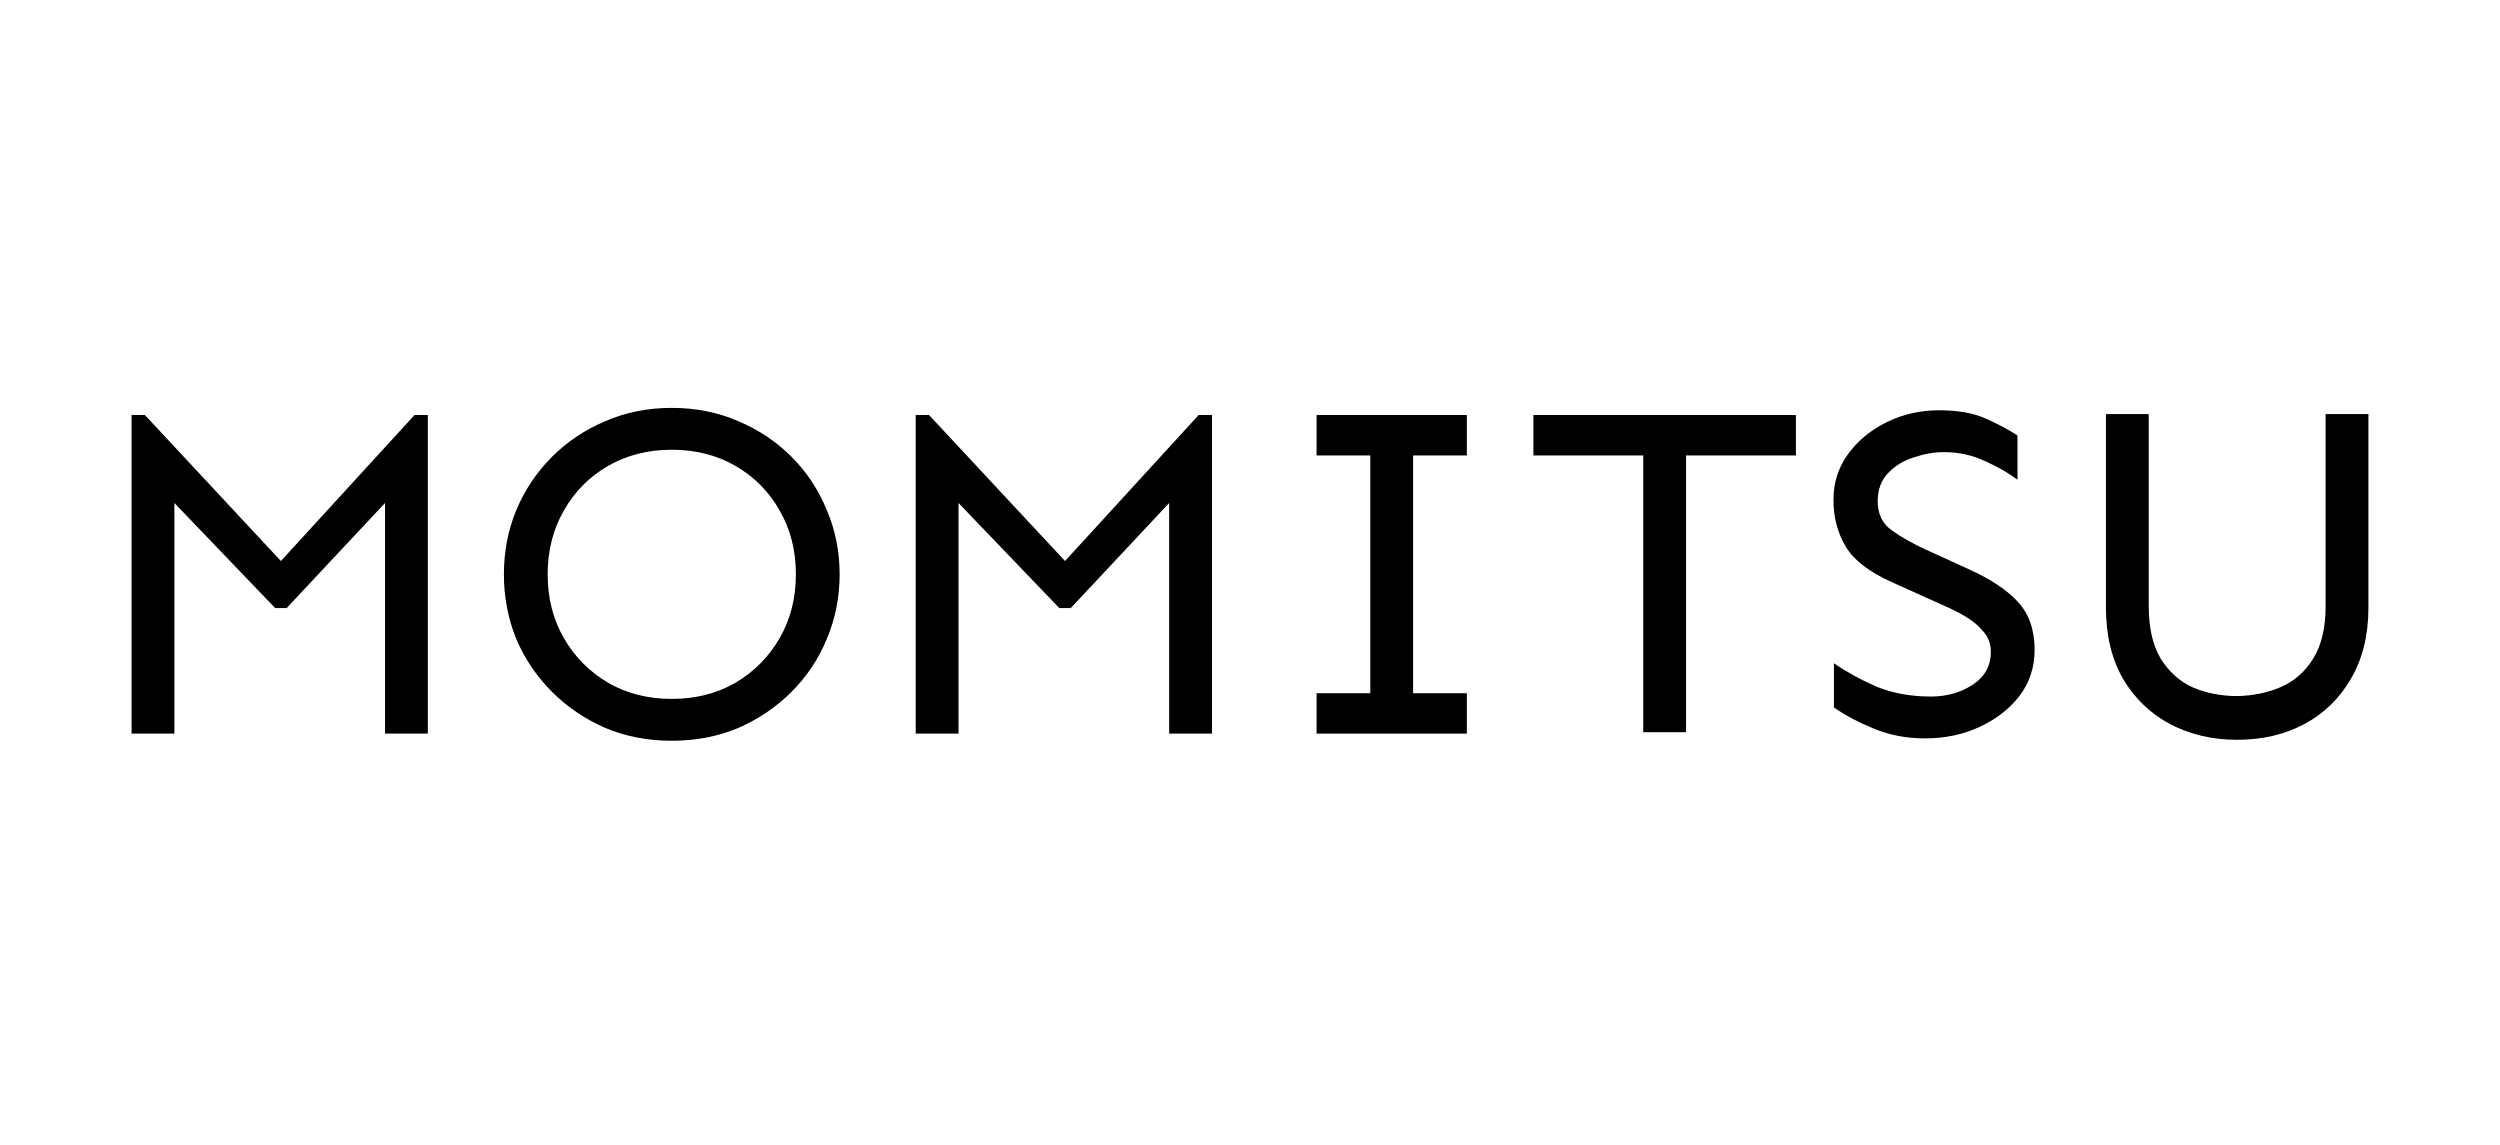 <svg width="190" height="87" viewBox="0 0 190 87" fill="none" xmlns="http://www.w3.org/2000/svg">
<path d="M32.515 31.542V55.755H29.262V38.228L21.782 46.215H20.914L13.253 38.228V55.755H10V31.542H11.012L21.348 42.637L31.503 31.542H32.515Z" fill="black"/>
<path d="M51.054 31C52.886 31 54.572 31.337 56.114 32.012C57.656 32.662 59.005 33.566 60.162 34.722C61.318 35.879 62.209 37.228 62.836 38.77C63.486 40.288 63.812 41.914 63.812 43.649C63.812 45.383 63.486 47.022 62.836 48.564C62.209 50.082 61.318 51.419 60.162 52.575C59.005 53.732 57.656 54.647 56.114 55.322C54.572 55.972 52.886 56.298 51.054 56.298C49.223 56.298 47.537 55.972 45.995 55.322C44.453 54.647 43.104 53.732 41.947 52.575C40.791 51.419 39.887 50.082 39.237 48.564C38.61 47.022 38.297 45.383 38.297 43.649C38.297 41.914 38.61 40.288 39.237 38.77C39.887 37.228 40.791 35.879 41.947 34.722C43.104 33.566 44.453 32.662 45.995 32.012C47.537 31.337 49.223 31 51.054 31ZM51.054 34.18C49.247 34.18 47.633 34.59 46.212 35.409C44.79 36.228 43.67 37.361 42.851 38.806C42.032 40.228 41.622 41.842 41.622 43.649C41.622 45.456 42.032 47.07 42.851 48.492C43.67 49.913 44.79 51.045 46.212 51.889C47.633 52.708 49.247 53.117 51.054 53.117C52.861 53.117 54.476 52.708 55.897 51.889C57.319 51.045 58.439 49.913 59.258 48.492C60.077 47.07 60.487 45.456 60.487 43.649C60.487 41.842 60.077 40.228 59.258 38.806C58.439 37.361 57.319 36.228 55.897 35.409C54.476 34.59 52.861 34.18 51.054 34.18Z" fill="black"/>
<path d="M92.109 31.542V55.755H88.856V38.228L81.375 46.215H80.508L72.847 38.228V55.755H69.594V31.542H70.606L80.942 42.637L91.097 31.542H92.109Z" fill="black"/>
<path d="M111.48 52.684V55.755H100.06V52.684H104.143V34.614H100.06V31.542H111.48V34.614H107.396V52.684H111.48Z" fill="black"/>
<path d="M136.488 31.542V34.614H128.14V55.647H124.887V34.614H116.539V31.542H136.488Z" fill="black"/>
<path d="M147.366 31.181C148.788 31.181 149.956 31.386 150.872 31.795C151.811 32.205 152.63 32.638 153.329 33.096V36.457C152.654 35.951 151.835 35.481 150.872 35.048C149.908 34.59 148.86 34.361 147.727 34.361C147.005 34.361 146.246 34.493 145.451 34.758C144.68 34.999 144.029 35.397 143.499 35.951C142.969 36.505 142.704 37.216 142.704 38.083C142.704 39.047 143.053 39.782 143.752 40.288C144.451 40.794 145.294 41.276 146.282 41.733L149.607 43.251C151.269 43.998 152.522 44.829 153.365 45.745C154.208 46.66 154.63 47.877 154.63 49.395C154.63 50.72 154.245 51.889 153.474 52.901C152.703 53.888 151.691 54.671 150.438 55.25C149.185 55.828 147.812 56.117 146.318 56.117C144.921 56.117 143.632 55.876 142.451 55.394C141.271 54.912 140.247 54.37 139.379 53.768V50.407C140.319 51.057 141.391 51.648 142.596 52.178C143.824 52.684 145.21 52.937 146.752 52.937C147.956 52.937 149.016 52.636 149.932 52.033C150.848 51.431 151.305 50.6 151.305 49.539C151.305 48.937 151.113 48.419 150.727 47.986C150.366 47.552 149.92 47.178 149.39 46.865C148.86 46.552 148.342 46.287 147.836 46.07L143.824 44.263C142.09 43.492 140.909 42.589 140.283 41.553C139.656 40.517 139.343 39.324 139.343 37.975C139.343 36.698 139.705 35.554 140.427 34.542C141.174 33.506 142.162 32.687 143.391 32.084C144.619 31.482 145.945 31.181 147.366 31.181Z" fill="black"/>
<path d="M180 31.47V46.179C180 48.275 179.554 50.082 178.663 51.599C177.795 53.093 176.615 54.238 175.121 55.033C173.627 55.828 171.929 56.225 170.026 56.225C168.146 56.225 166.448 55.828 164.93 55.033C163.436 54.238 162.243 53.093 161.352 51.599C160.485 50.082 160.051 48.275 160.051 46.179V31.47H163.304V46.07C163.304 47.709 163.605 49.034 164.207 50.045C164.833 51.057 165.653 51.792 166.665 52.25C167.701 52.684 168.821 52.901 170.026 52.901C171.23 52.876 172.338 52.648 173.35 52.214C174.386 51.756 175.205 51.033 175.808 50.045C176.434 49.034 176.747 47.709 176.747 46.07V31.47H180Z" fill="black"/>
</svg>
